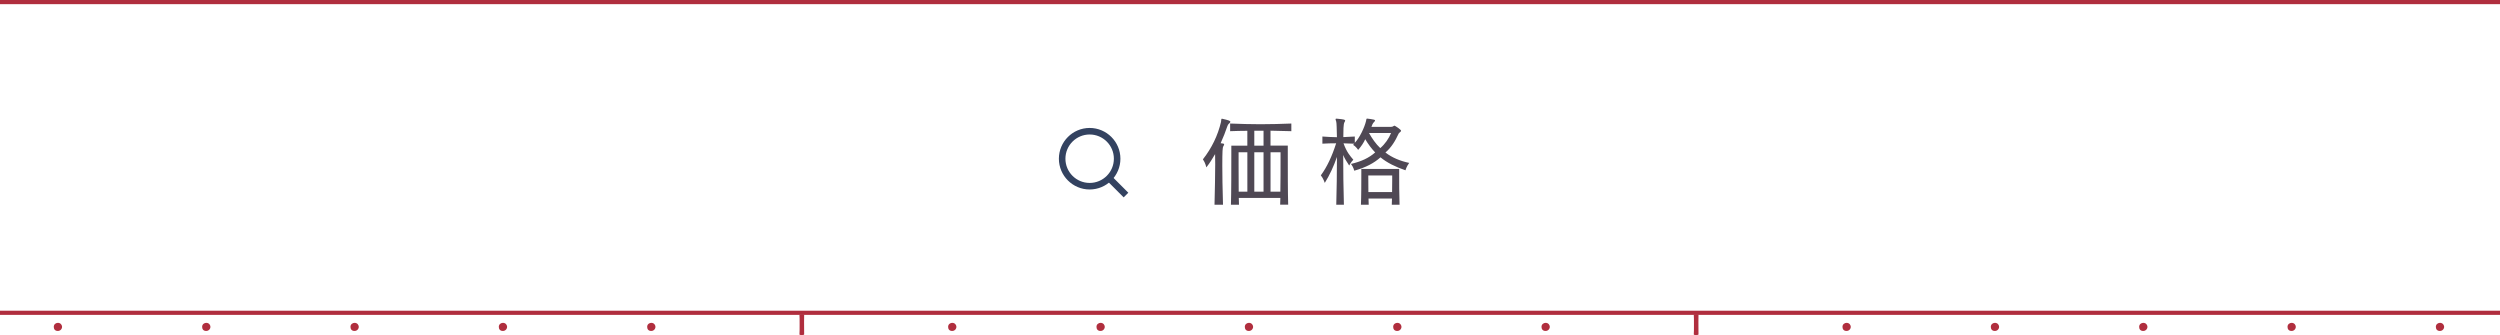 <?xml version="1.0" encoding="UTF-8"?><svg id="_レイヤー_2" xmlns="http://www.w3.org/2000/svg" viewBox="0 0 901 120.76"><defs><style>.cls-1{fill:none;stroke:#b02e3e;stroke-miterlimit:10;stroke-width:1.5px;}.cls-2{fill:#4f4854;}.cls-2,.cls-3,.cls-4{stroke-width:0px;}.cls-3{fill:#b02e3e;}.cls-4{fill:#334260;}</style></defs><g id="_レイヤー_1-2"><path class="cls-2" d="m437.71,73.78c.14-5.77.25-10.84.25-14.63,0-1.38,0-2.62-.04-3.61-.96,1.7-2.02,3.33-3.15,4.78,0,0-.35-1.63-1.24-2.9,3.19-4.07,5.38-8.61,6.52-13.46.14-.6,0-1.17.32-1.17h.07c2.23.5,2.98.74,2.98,1.1,0,.14-.14.35-.35.53-.5.39-.64.81-.78,1.2-.6,1.77-1.38,3.82-2.37,5.99.85.11,1.27.14,1.27.42,0,.18-.14.42-.32.71-.25.39-.35,1.67-.35,6.98,0,3.33.07,8.04.25,14.06h-3.05Zm23.66,0c.04-.71.04-1.56.07-2.44h-14.98c.04.92.04,1.74.07,2.44h-2.9c.14-4.14.14-13.25.14-18.1v-3.19h5.77v-5.35c-2.09,0-4.18.07-6.2.14v-2.76c3.58.14,7.26.25,10.94.25s7.44-.11,11.12-.25v2.76c-2.48-.07-4.99-.14-7.51-.18v5.38h6.23v3.19c0,4.82,0,13.85.14,18.1h-2.9Zm-11.83-18.91h-3.15v4.75c0,2.76,0,6.3.04,9.46h3.12v-14.2Zm5.84-7.76h-3.33v5.38h3.33v-5.38Zm0,7.76h-3.33v14.2h3.33v-14.2Zm6.06,14.2c.07-3.79.07-8.15.07-11.01v-3.19h-3.61v14.2h3.54Z"/><path class="cls-2" d="m481.59,73.78c.14-5.14.25-11.62.25-17.21-1.24,3.51-2.59,6.45-4.39,9.35,0,0-.5-1.59-1.42-2.73,2.2-2.98,4-6.8,5.52-11.55-1.7,0-3.29.04-4.96.14v-2.58c1.74.14,3.44.21,5.24.25-.07-3.01-.11-5.1-.25-5.6-.11-.42-.25-.71-.25-.88,0-.14.11-.21.32-.21h.07c2.94.25,3.08.46,3.08.67,0,.18-.11.39-.28.67-.35.64-.39,2.98-.39,5.31,1.35-.04,2.8-.11,4.14-.21v2.27c1.81-1.88,3.51-5.6,4.04-7.83.18-.71.07-.89.39-.89h.11c.74.07,1.63.21,2.41.39.21.07.35.14.35.28s-.07.28-.28.46c-.67.64-.78,1.27-1.03,1.84h7.08c.39,0,.67-.11.96-.32.11-.07.18-.11.28-.11.18,0,2.37,1.42,2.37,1.84,0,.35-.71.67-.89,1.03-1.2,2.66-2.66,5.03-4.75,6.8,2.34,1.84,5.38,3.08,8.57,3.75-.96,1.24-1.35,2.66-1.35,2.66-3.54-1.2-6.66-2.73-9-4.67-2.34,2.09-5.28,3.65-9.46,4.82,0,0-.25-1.24-1.17-2.44,3.72-.89,6.41-2.12,8.71-4.14-1.35-1.42-2.51-2.98-3.58-4.78-.5,1.2-1.49,2.66-2.55,3.86,0,0-.74-1.2-1.84-1.81.11-.11.35-.35.46-.42-1.2-.07-2.69-.11-3.9-.14,1.13,3.15,2.41,4.6,3.54,5.91-.89.89-1.49,2.09-1.49,2.09-.81-1.24-1.63-2.48-2.16-3.79,0,5.49.07,12.25.25,17.92h-2.8Zm20.01,0c.04-.67.07-1.42.07-2.23h-8.46c0,.81.04,1.56.07,2.23h-2.8c.14-3.08.14-8.36.14-11.08v-1.81h13.64v1.74c0,2.66,0,7.79.14,11.16h-2.8Zm.14-10.55h-8.61s0,2.94.04,5.99h8.54c.04-1.56.04-3.05.04-4.14v-1.84Zm-8.36-15.3c1.1,1.95,2.48,3.97,4.07,5.45,1.7-1.45,3.08-3.44,3.9-5.45h-7.97Z"/><path class="cls-4" d="m392.71,68.29c-6.12,0-11.09-4.98-11.09-11.09s4.98-11.09,11.09-11.09,11.09,4.98,11.09,11.09-4.98,11.09-11.09,11.09Zm0-19.82c-4.81,0-8.73,3.91-8.73,8.73s3.91,8.73,8.73,8.73,8.73-3.91,8.73-8.73-3.92-8.73-8.73-8.73Z"/><rect class="cls-4" x="401.57" y="62.94" width="2.37" height="8.6" transform="translate(70.43 304.5) rotate(-45)"/><line class="cls-1" y1=".75" x2="901" y2=".75"/><line class="cls-1" y1="112.73" x2="901" y2="112.73"/><path class="cls-3" d="m20.83,119.28c-1.03,0-1.45-.7-1.45-1.48,0-1,.85-1.45,1.48-1.45,1.09,0,1.51.91,1.51,1.42,0,.79-.63,1.51-1.54,1.51Z"/><path class="cls-3" d="m74.3,119.28c-1.03,0-1.45-.7-1.45-1.48,0-1,.85-1.45,1.48-1.45,1.09,0,1.51.91,1.51,1.42,0,.79-.63,1.51-1.54,1.51Z"/><path class="cls-3" d="m127.76,119.28c-1.03,0-1.45-.7-1.45-1.48,0-1,.85-1.45,1.48-1.45,1.09,0,1.51.91,1.51,1.42,0,.79-.63,1.51-1.54,1.51Z"/><path class="cls-3" d="m181.22,119.28c-1.03,0-1.45-.7-1.45-1.48,0-1,.85-1.45,1.48-1.45,1.09,0,1.51.91,1.51,1.42,0,.79-.63,1.51-1.54,1.51Z"/><path class="cls-3" d="m234.69,119.28c-1.03,0-1.45-.7-1.45-1.48,0-1,.85-1.45,1.48-1.45,1.09,0,1.51.91,1.51,1.42,0,.79-.63,1.51-1.54,1.51Z"/><path class="cls-3" d="m288.12,120.52c.06-.58.06-2.14.06-3.65s0-2.99-.06-3.38h0c0-.16.45-.24.88-.24s.82.07.82.21h0c-.03.31-.03,1.37-.03,2.6,0,1.69,0,3.68.03,4.45,0,.17-.45.25-.88.25s-.82-.07-.82-.24h0Z"/><path class="cls-3" d="m343.15,119.28c-1.03,0-1.45-.7-1.45-1.48,0-1,.85-1.45,1.48-1.45,1.09,0,1.51.91,1.51,1.42,0,.79-.63,1.51-1.54,1.51Z"/><path class="cls-3" d="m396.62,119.28c-1.03,0-1.45-.7-1.45-1.48,0-1,.85-1.45,1.48-1.45,1.09,0,1.51.91,1.51,1.42,0,.79-.63,1.51-1.54,1.51Z"/><path class="cls-3" d="m450.08,119.28c-1.03,0-1.45-.7-1.45-1.48,0-1,.85-1.45,1.48-1.45,1.09,0,1.51.91,1.51,1.42,0,.79-.63,1.51-1.54,1.51Z"/><path class="cls-3" d="m503.55,119.28c-1.03,0-1.45-.7-1.45-1.48,0-1,.85-1.45,1.48-1.45,1.09,0,1.51.91,1.51,1.42,0,.79-.63,1.51-1.54,1.51Z"/><path class="cls-3" d="m557.01,119.28c-1.03,0-1.45-.7-1.45-1.48,0-1,.85-1.45,1.48-1.45,1.09,0,1.51.91,1.51,1.42,0,.79-.63,1.51-1.54,1.51Z"/><path class="cls-3" d="m610.44,120.52c.06-.58.06-2.14.06-3.65s0-2.99-.06-3.38h0c0-.16.45-.24.88-.24s.82.07.82.21h0c-.03.31-.03,1.37-.03,2.6,0,1.69,0,3.68.03,4.45,0,.17-.45.25-.88.25s-.82-.07-.82-.24h0Z"/><path class="cls-3" d="m665.48,119.28c-1.03,0-1.45-.7-1.45-1.48,0-1,.85-1.45,1.48-1.45,1.09,0,1.51.91,1.51,1.42,0,.79-.63,1.51-1.54,1.51Z"/><path class="cls-3" d="m718.94,119.28c-1.03,0-1.45-.7-1.45-1.48,0-1,.85-1.45,1.48-1.45,1.09,0,1.51.91,1.51,1.42,0,.79-.63,1.51-1.54,1.51Z"/><path class="cls-3" d="m772.4,119.28c-1.03,0-1.45-.7-1.45-1.48,0-1,.85-1.45,1.48-1.45,1.09,0,1.51.91,1.51,1.42,0,.79-.63,1.51-1.54,1.51Z"/><path class="cls-3" d="m825.87,119.28c-1.03,0-1.45-.7-1.45-1.48,0-1,.85-1.45,1.48-1.45,1.09,0,1.51.91,1.51,1.42,0,.79-.63,1.51-1.54,1.51Z"/><path class="cls-3" d="m879.33,119.28c-1.03,0-1.45-.7-1.45-1.48,0-1,.85-1.45,1.48-1.45,1.09,0,1.51.91,1.51,1.42,0,.79-.63,1.51-1.54,1.51Z"/></g></svg>
